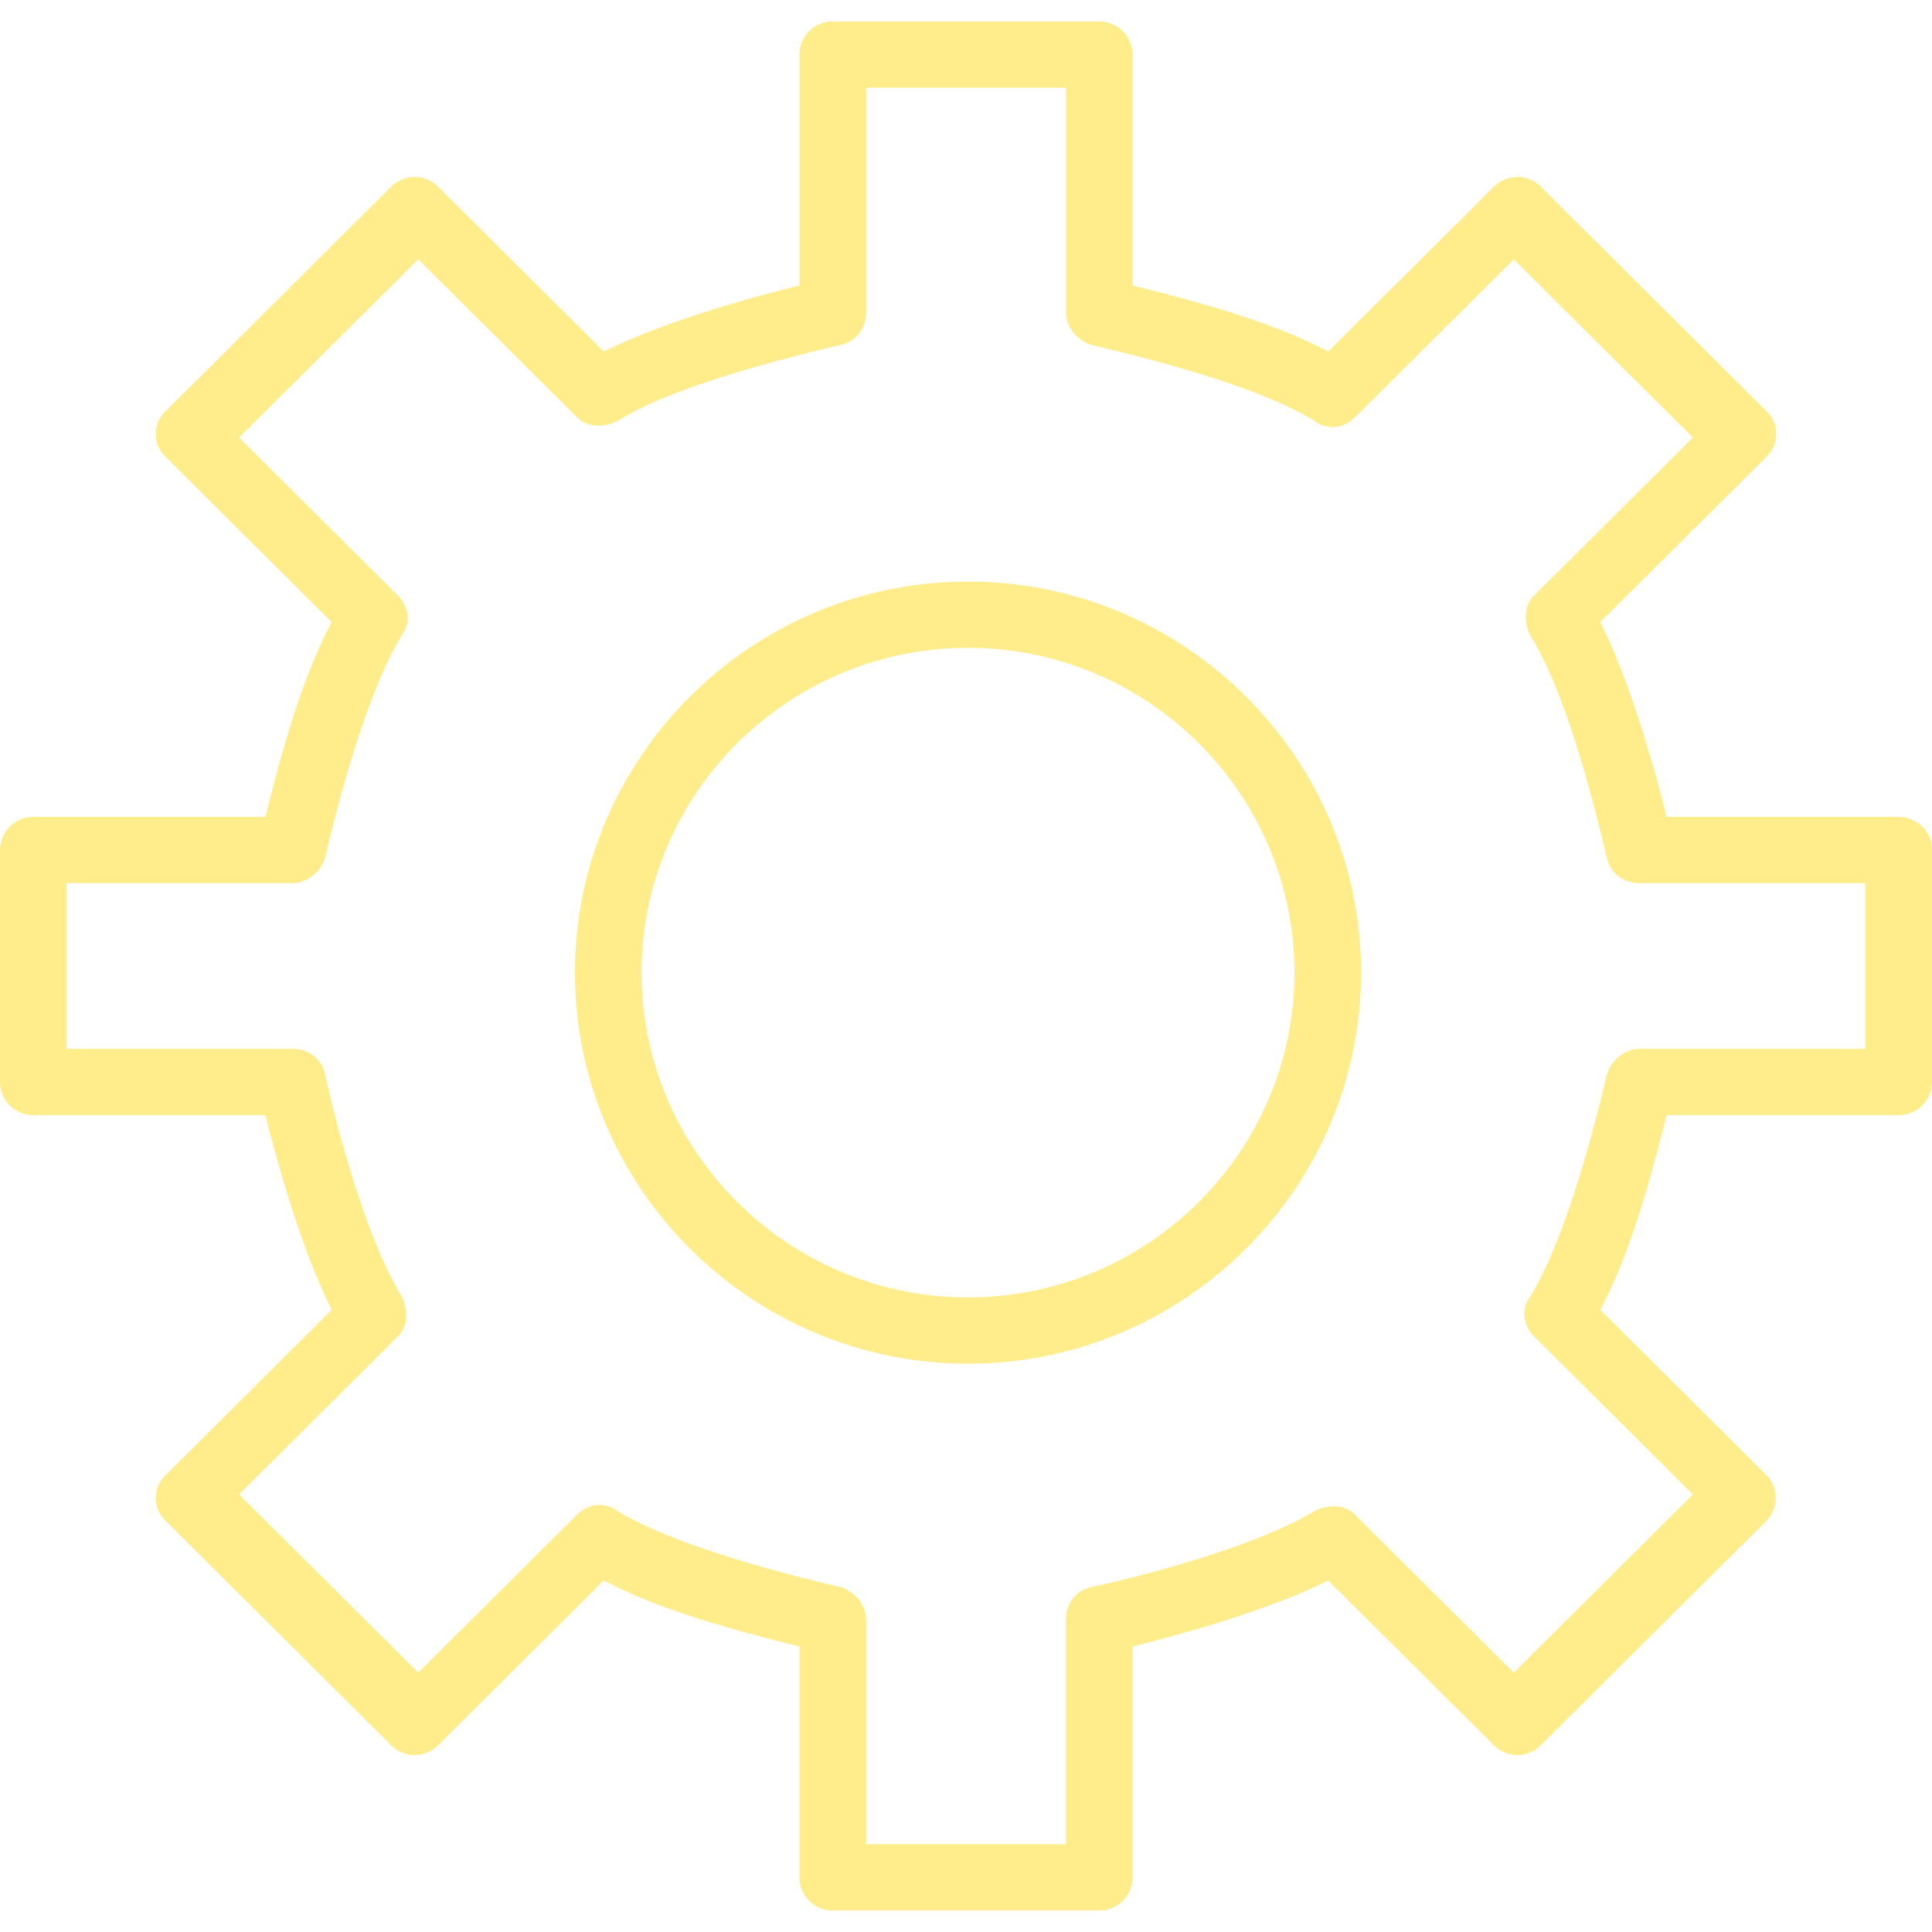 <svg preserveAspectRatio="xMidYMid meet" data-bbox="10 12 179.999 176" viewBox="10 12 179.999 176" height="200" width="200" xmlns="http://www.w3.org/2000/svg" data-type="color" role="presentation" aria-hidden="true" aria-label=""><defs><style>#comp-lbzha0a6__item-kes9aktt svg [data-color="1"] {fill: #FFEC8B;}</style></defs>
    <g>
        <path d="M112.427 188h-24.84a3.095 3.095 0 0 1-3.103-3.088V163.4c-6.181-1.537-12.98-3.382-18.234-6.15l-15.444 15.366a3.083 3.083 0 0 1-4.345 0l-21.007-20.9c-.618-.615-.927-1.23-.927-2.152s.309-1.537.927-2.152l15.453-15.375c-2.472-4.92-4.636-11.992-6.181-18.142H13.103A3.095 3.095 0 0 1 10 110.807V89.193a3.096 3.096 0 0 1 3.103-3.088h21.621c1.545-6.15 3.4-12.915 6.181-18.142L25.453 52.589c-.618-.615-.927-1.23-.927-2.152 0-.922.309-1.537.927-2.152l21.007-20.9a3.083 3.083 0 0 1 4.345 0l15.444 15.366c4.945-2.46 12.053-4.612 18.234-6.15V15.088A3.096 3.096 0 0 1 87.586 12h24.828a3.095 3.095 0 0 1 3.103 3.088V36.6c6.181 1.537 12.98 3.382 18.234 6.15l15.444-15.366a3.083 3.083 0 0 1 4.345 0l21.007 20.9c.618.615.927 1.23.927 2.152 0 .922-.309 1.537-.927 2.152l-15.453 15.375c2.472 4.92 4.636 11.992 6.181 18.142h21.621a3.095 3.095 0 0 1 3.103 3.088v21.614a3.096 3.096 0 0 1-3.103 3.088h-21.621c-1.545 6.15-3.4 12.915-6.181 18.142l15.444 15.366a3.046 3.046 0 0 1 0 4.323l-20.998 20.891a3.083 3.083 0 0 1-4.345 0l-15.444-15.366c-4.945 2.46-12.053 4.612-18.234 6.15v21.524c0 1.538-1.236 3.075-3.09 3.075zm-21.737-6.175h18.621v-20.909c0-1.537.927-2.767 2.472-3.075 4.327-.922 15.144-3.69 20.707-7.072 1.236-.615 2.782-.615 3.709.307l14.835 14.76 16.689-16.604-14.835-14.76c-.927-.922-1.236-2.46-.309-3.69 3.4-5.535 6.181-16.604 7.108-20.602.309-1.23 1.545-2.46 3.091-2.46h21.016V92.281h-21.016c-1.545 0-2.782-.922-3.091-2.46-1.545-6.457-4.018-15.682-7.108-20.602-.618-1.23-.618-2.767.309-3.69l14.835-14.76-16.689-16.604-14.835 14.76c-.927.922-2.472 1.23-3.709.307-4.945-3.075-14.217-5.535-20.707-7.072-1.236-.307-2.472-1.537-2.472-3.075v-20.91H90.69v20.909c0 1.537-.927 2.767-2.472 3.075-6.49 1.537-15.762 3.997-20.707 7.072-1.236.615-2.782.615-3.709-.307l-14.835-14.76-16.689 16.605 14.835 14.76c.927.922 1.236 2.46.309 3.69-3.4 5.535-6.181 16.604-7.108 20.602-.309 1.23-1.545 2.46-3.091 2.46H16.207v15.439h21.016c1.545 0 2.782.922 3.091 2.46.927 4.305 3.709 15.067 7.108 20.602.618 1.23.618 2.767-.309 3.69l-14.835 14.76 16.689 16.605 14.835-14.76c.927-.922 2.472-1.23 3.709-.307 5.563 3.382 16.689 6.15 20.707 7.072 1.236.307 2.472 1.537 2.472 3.075v20.908z" fill="#FFEC8B" data-color="1"></path>
        <path d="M100.187 137.053c-20.172 0-36.621-16.365-36.621-36.435s16.448-36.435 36.621-36.435 36.621 16.365 36.621 36.435-16.449 36.435-36.621 36.435zm0-66.695c-16.759 0-30.414 13.586-30.414 30.26s13.655 30.26 30.414 30.26 30.414-13.586 30.414-30.26-13.656-30.26-30.414-30.26z" fill="#FFEC8B" data-color="1"></path>
    </g>
</svg>